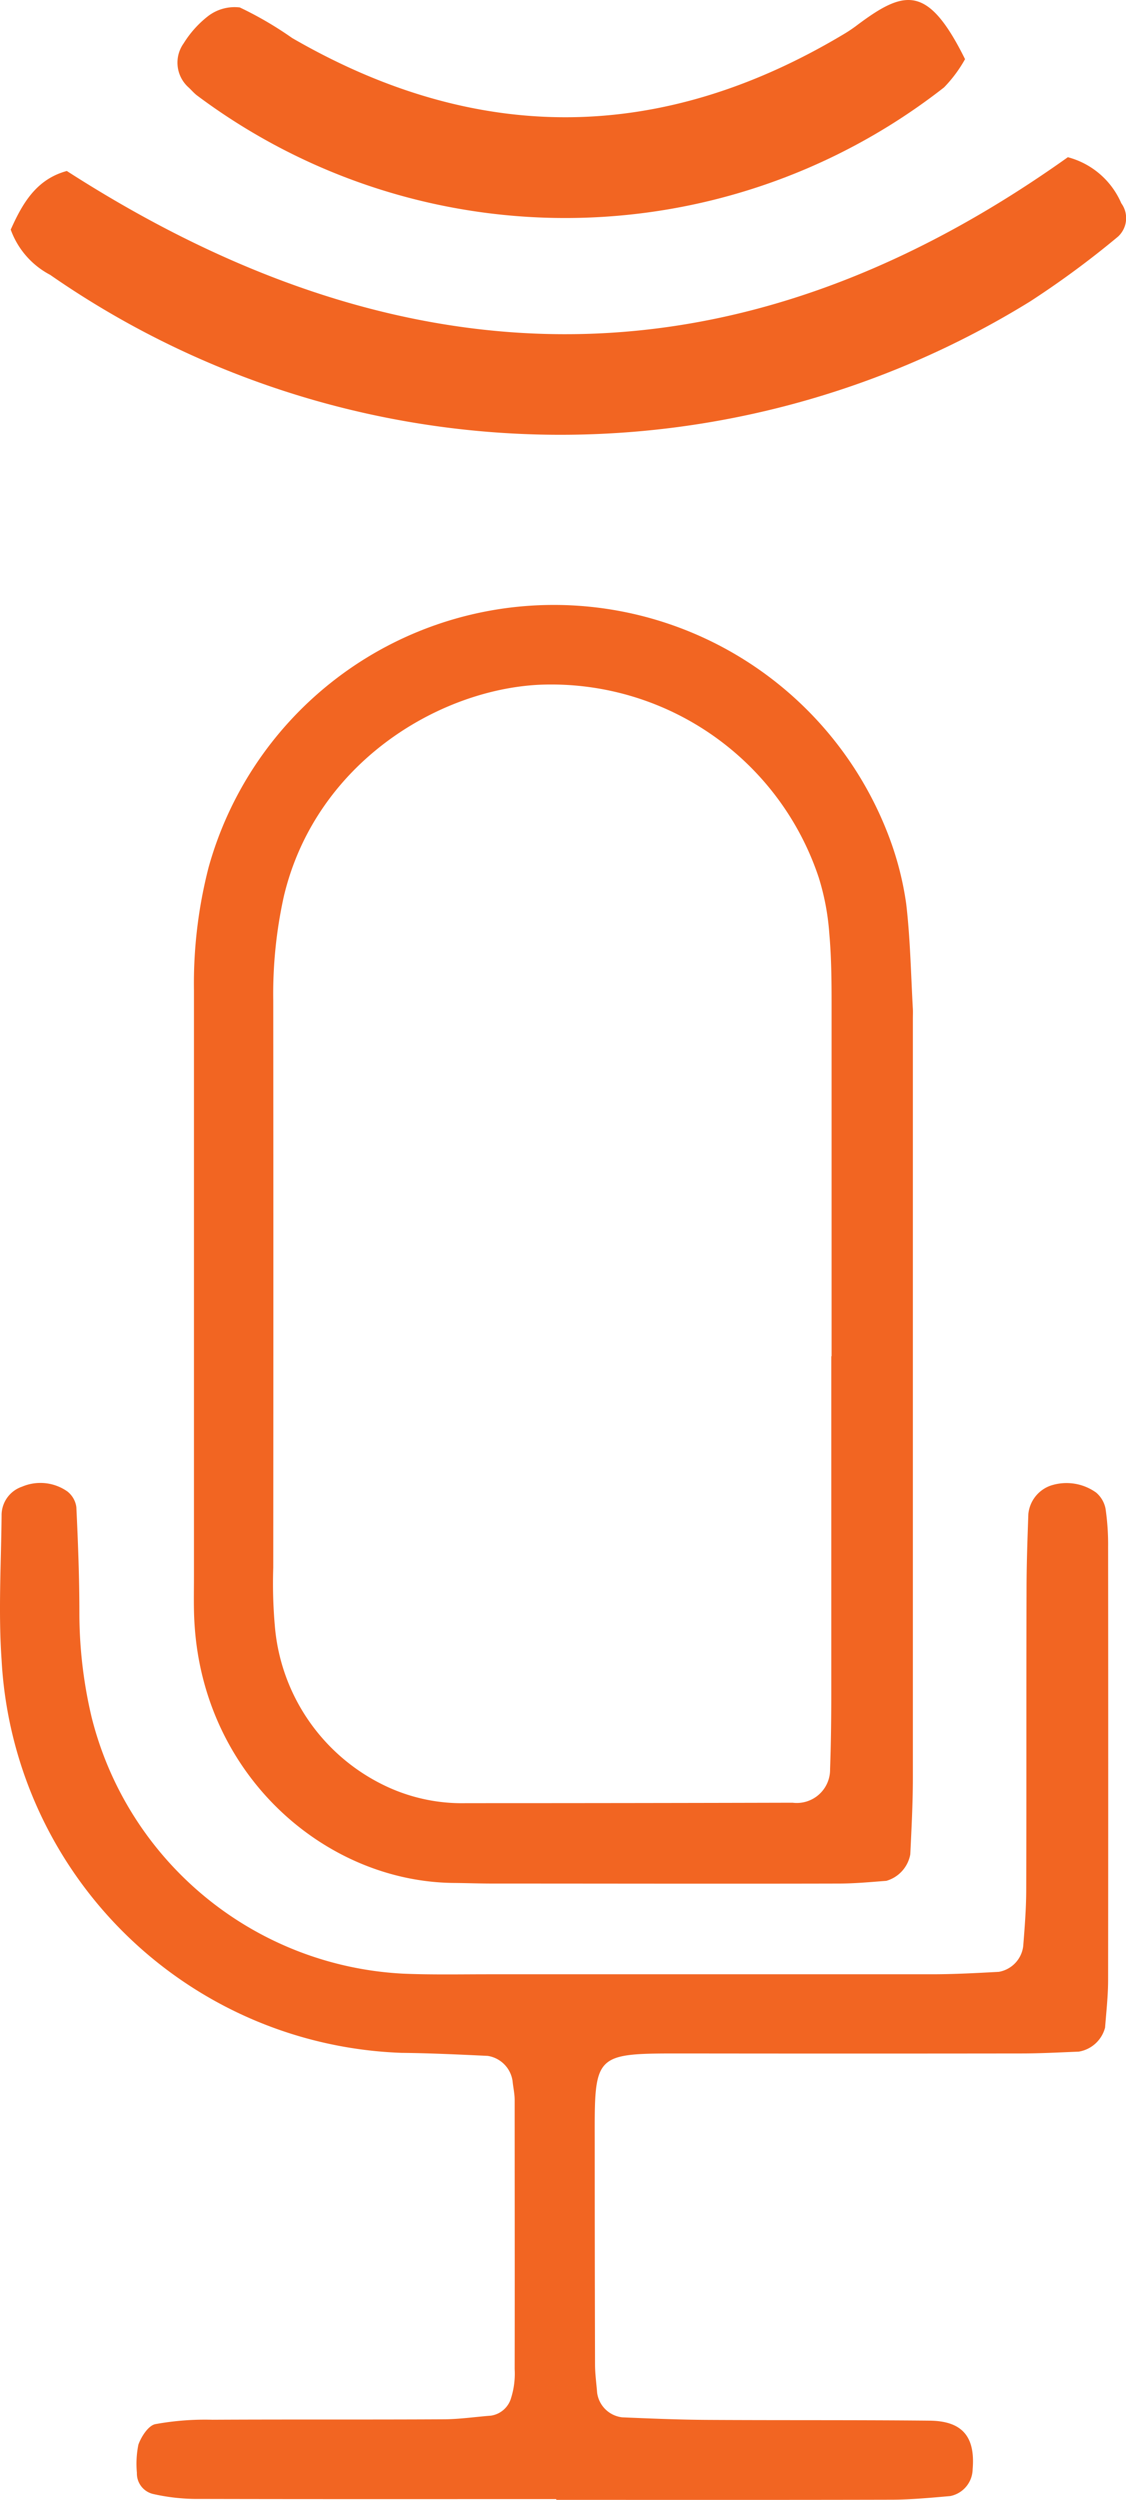 <svg xmlns="http://www.w3.org/2000/svg" width="74.397" height="165.094" viewBox="0 0 74.397 165.094">
  <g id="ISDN-White" transform="translate(-62.805 -17.478)">
    <g id="Group_1390" data-name="Group 1390">
      <path id="Path_1402" data-name="Path 1402" d="M123.12,109.5v25.37c0,1.69-.09,3.38-.17,5.07a2.237,2.237,0,0,1-1.58,1.75c-1.05.08-2.1.18-3.16.18-7.61.02-15.22,0-22.83,0-.85,0-1.69-.03-2.54-.04-8.49-.05-16.55-7.03-17.18-17.07-.07-1.05-.04-2.11-.04-3.17q0-19.35,0-38.69a30.764,30.764,0,0,1,.97-8.15,23.674,23.674,0,0,1,45.01-1.86,20.661,20.661,0,0,1,1.08,4.28c.27,2.3.31,4.63.44,6.95.01.21,0,.42,0,.63v24.74Zm-5.37-2.45V84.22c0-1.69,0-3.39-.15-5.07a16.186,16.186,0,0,0-.7-3.72A18.627,18.627,0,0,0,98.43,62.7c-6.66.33-14.78,5.18-16.87,13.97a29.807,29.807,0,0,0-.7,6.91q.015,18.705,0,37.42a32.038,32.038,0,0,0,.1,3.8,12.873,12.873,0,0,0,7.14,10.54,11.768,11.768,0,0,0,5.51,1.22q10.785,0,21.56-.03a2.2,2.2,0,0,0,2.48-2.22c.06-1.69.08-3.38.08-5.07v-22.2Z" fill="#f26522"/>
      <path id="Path_1403" data-name="Path 1403" d="M99.55,182.52c-7.83,0-15.66.01-23.5-.01a13.191,13.191,0,0,1-3.14-.33,1.39,1.39,0,0,1-1.06-1.4,6.333,6.333,0,0,1,.1-1.86c.19-.53.66-1.26,1.12-1.35a18.314,18.314,0,0,1,3.78-.29c5.08-.03,10.16,0,15.24-.03,1.05,0,2.1-.16,3.15-.24a1.637,1.637,0,0,0,1.34-1.19,5.34,5.34,0,0,0,.23-1.88c.01-5.93,0-11.85,0-17.78,0-.42-.1-.84-.14-1.26a1.963,1.963,0,0,0-1.64-1.65c-1.9-.09-3.8-.18-5.7-.2A27.448,27.448,0,0,1,62.91,127.1c-.22-3.16-.03-6.35,0-9.52a1.988,1.988,0,0,1,1.35-1.92,3.1,3.1,0,0,1,2.99.31,1.579,1.579,0,0,1,.6,1.04c.11,2.32.2,4.65.2,6.97a29.862,29.862,0,0,0,.81,6.91,22.4,22.4,0,0,0,20.58,16.93c1.9.08,3.81.04,5.71.04h29.21c1.48,0,2.96-.08,4.44-.16a1.965,1.965,0,0,0,1.61-1.69c.1-1.26.2-2.53.2-3.79.02-6.56,0-13.12.02-19.69,0-1.69.06-3.38.12-5.07a2.22,2.22,0,0,1,1.47-1.87,3.358,3.358,0,0,1,3.01.46,1.861,1.861,0,0,1,.62,1.06,16.379,16.379,0,0,1,.17,2.53q.015,14.3,0,28.58c0,1.05-.12,2.11-.2,3.16a2.162,2.162,0,0,1-1.74,1.59c-1.27.05-2.54.12-3.8.12q-11.115.015-22.23,0c-6.06,0-5.96-.06-5.95,5.91q0,7.3.02,14.61c0,.63.09,1.26.14,1.9a1.889,1.889,0,0,0,1.65,1.61c1.9.08,3.8.16,5.7.17,4.87.03,9.74,0,14.61.05,2.16.02,3.03,1.05,2.85,3.2a1.839,1.839,0,0,1-1.48,1.78c-1.26.11-2.53.23-3.79.24-7.41.02-14.82.01-22.23.01h0Z" fill="#f26522"/>
    </g>
    <path id="Path_1404" data-name="Path 1404" d="M63.51,32.65c.77-1.72,1.68-3.33,3.71-3.88,25.84,16.62,47.74,12.19,66.14-.91a5.325,5.325,0,0,1,3.53,3.04,1.663,1.663,0,0,1-.21,2.2,60.533,60.533,0,0,1-5.82,4.29,59.087,59.087,0,0,1-64.74-1.76,5.467,5.467,0,0,1-2.6-2.97Z" fill="#f26522"/>
    <path id="Path_1405" data-name="Path 1405" d="M126.57,21.38a8.825,8.825,0,0,1-1.39,1.87,40.617,40.617,0,0,1-49.36.53c-.21-.16-.38-.37-.58-.55a2.191,2.191,0,0,1-.3-2.89,6.832,6.832,0,0,1,1.59-1.78,2.882,2.882,0,0,1,2.12-.59,23.79,23.79,0,0,1,3.46,2.02q18.36,10.62,36.55-.32c.23-.14.45-.29.67-.45,3.22-2.43,4.76-2.83,7.24,2.17Z" fill="#f26522"/>
  </g>
</svg>

